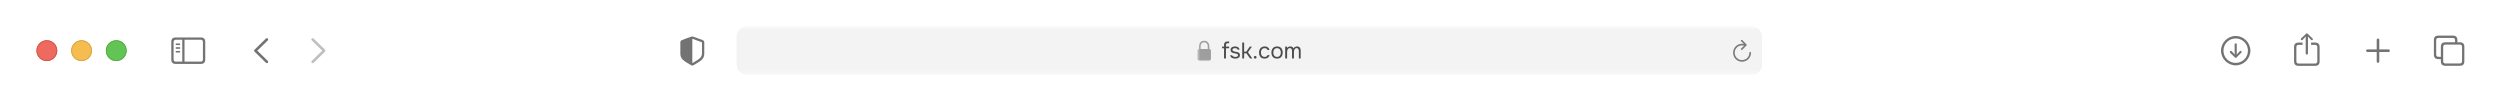 <?xml version="1.0" encoding="utf-8"?>
<svg xmlns="http://www.w3.org/2000/svg" fill="none" height="100%" overflow="visible" preserveAspectRatio="none" style="display: block;" viewBox="0 0 451 18" width="100%">
<g filter="url(#filter0_dd_0_72993)" id="Group">
<path d="M0 4.13C0 2.401 1.401 1 3.13 1H447.612C449.34 1 450.742 2.401 450.742 4.13V17.59H0V4.13Z" fill="white" id="Vector"/>
<g id="Clip path group">
<mask height="10" id="mask0_0_72993" maskUnits="userSpaceOnUse" style="mask-type:luminance" width="49" x="398" y="4">
<g id="clip0_93_25218">
<path d="M446.986 4.756H398.155V13.521H446.986V4.756Z" fill="white" id="Vector_2"/>
</g>
</mask>
<g mask="url(#mask0_0_72993)">
<g id="Group_2">
<path d="M403.32 11.791C404.769 11.791 405.971 10.588 405.971 9.14C405.971 7.691 404.766 6.49 403.317 6.49C401.871 6.49 400.669 7.691 400.669 9.14C400.669 10.588 401.874 11.791 403.32 11.791ZM403.32 11.349C402.093 11.349 401.113 10.367 401.113 9.14C401.113 7.914 402.09 6.932 403.317 6.932C404.544 6.932 405.527 7.914 405.53 9.14C405.53 10.367 404.547 11.349 403.32 11.349ZM403.32 7.818C403.207 7.818 403.126 7.898 403.126 8.013V9.312L403.145 9.86L402.885 9.548L402.578 9.237C402.541 9.203 402.494 9.179 402.441 9.179C402.334 9.179 402.253 9.263 402.253 9.366C402.253 9.421 402.268 9.468 402.303 9.502L403.17 10.367C403.22 10.419 403.267 10.44 403.32 10.44C403.376 10.44 403.423 10.416 403.473 10.367L404.337 9.502C404.372 9.468 404.394 9.421 404.394 9.366C404.394 9.263 404.309 9.179 404.203 9.179C404.146 9.179 404.1 9.2 404.065 9.237L403.758 9.548L403.495 9.863L403.514 9.312V8.013C403.514 7.898 403.436 7.818 403.32 7.818Z" fill="#737373" id="Vector_3"/>
<path d="M416.154 9.847C416.266 9.847 416.36 9.754 416.36 9.644V6.976L416.345 6.586L416.52 6.771L416.911 7.192C416.949 7.233 417.002 7.254 417.052 7.254C417.162 7.254 417.243 7.176 417.243 7.07C417.243 7.015 417.221 6.973 417.184 6.934L416.304 6.087C416.254 6.035 416.207 6.017 416.154 6.017C416.101 6.017 416.054 6.035 416.003 6.087L415.124 6.934C415.086 6.973 415.061 7.015 415.061 7.07C415.061 7.176 415.143 7.254 415.249 7.254C415.302 7.254 415.356 7.233 415.393 7.192L415.787 6.771L415.963 6.586L415.947 6.976V9.644C415.947 9.754 416.041 9.847 416.154 9.847ZM414.664 11.882H417.644C418.185 11.882 418.458 11.611 418.458 11.076V8.483C418.458 7.948 418.185 7.678 417.644 7.678H416.917V8.096H417.634C417.891 8.096 418.041 8.236 418.041 8.506V11.053C418.041 11.323 417.891 11.463 417.634 11.463H414.667C414.407 11.463 414.266 11.323 414.266 11.053V8.506C414.266 8.236 414.407 8.096 414.667 8.096H415.387V7.678H414.664C414.119 7.678 413.847 7.948 413.847 8.483V11.076C413.847 11.611 414.119 11.882 414.664 11.882Z" fill="#737373" id="Vector_4"/>
<path d="M428.987 11.331C429.116 11.331 429.222 11.229 429.222 11.105V9.377H430.9C431.025 9.377 431.131 9.27 431.131 9.143C431.131 9.016 431.025 8.912 430.9 8.912H429.222V7.181C429.222 7.057 429.116 6.955 428.987 6.955C428.859 6.955 428.756 7.057 428.756 7.181V8.912H427.075C426.95 8.912 426.843 9.016 426.843 9.143C426.843 9.27 426.95 9.377 427.075 9.377H428.756V11.105C428.756 11.229 428.859 11.331 428.987 11.331Z" fill="#737373" id="Vector_5"/>
<path d="M439.887 10.663H440.331V11.06C440.331 11.596 440.603 11.866 441.148 11.866H443.755C444.297 11.866 444.569 11.596 444.569 11.06V8.431C444.569 7.896 444.297 7.626 443.755 7.626H443.311V7.228C443.311 6.693 443.036 6.423 442.497 6.423H439.887C439.342 6.423 439.073 6.693 439.073 7.228V9.858C439.073 10.393 439.342 10.663 439.887 10.663ZM439.893 10.245C439.633 10.245 439.489 10.104 439.489 9.834V7.251C439.489 6.981 439.633 6.841 439.893 6.841H442.488C442.748 6.841 442.892 6.981 442.892 7.251V7.626H441.148C440.603 7.626 440.331 7.893 440.331 8.431V10.245H439.893ZM441.154 11.448C440.895 11.448 440.751 11.307 440.751 11.037V8.454C440.751 8.184 440.895 8.044 441.154 8.044H443.749C444.006 8.044 444.153 8.184 444.153 8.454V11.037C444.153 11.307 444.006 11.448 443.749 11.448H441.154Z" fill="#737373" id="Vector_6"/>
</g>
</g>
</g>
<g id="Clip path group_2">
<mask height="10" id="mask1_0_72993" maskUnits="userSpaceOnUse" style="mask-type:luminance" width="22" x="41" y="4">
<g id="clip1_93_25218">
<path d="M62.603 4.756H41.944V13.521H62.603V4.756Z" fill="white" id="Vector_7"/>
</g>
</mask>
<g mask="url(#mask1_0_72993)">
<g id="Group_3">
<path d="M47.974 11.326L45.914 9.315C45.864 9.265 45.838 9.205 45.838 9.14C45.838 9.073 45.867 9.008 45.916 8.966L47.974 6.953C48.018 6.909 48.075 6.883 48.143 6.883C48.278 6.883 48.379 6.987 48.379 7.122C48.379 7.184 48.353 7.246 48.312 7.291L46.42 9.14L48.312 10.99C48.353 11.035 48.379 11.094 48.379 11.159C48.379 11.294 48.278 11.396 48.143 11.396C48.075 11.396 48.018 11.37 47.974 11.326Z" fill="#737373" id="Vector_8"/>
<path d="M56.404 11.398C56.471 11.398 56.529 11.372 56.573 11.328L58.633 9.315C58.683 9.265 58.709 9.205 58.709 9.14C58.709 9.073 58.683 9.011 58.633 8.966L56.575 6.955C56.529 6.909 56.471 6.883 56.404 6.883C56.269 6.883 56.167 6.987 56.167 7.122C56.167 7.184 56.194 7.246 56.235 7.29L58.127 9.14L56.235 10.99C56.194 11.035 56.167 11.094 56.167 11.159C56.167 11.294 56.269 11.398 56.404 11.398Z" fill="#BFBFBF" id="Vector_9"/>
</g>
</g>
</g>
<path d="M31.715 11.536H36.21C36.755 11.536 37.026 11.266 37.026 10.731V7.558C37.026 7.023 36.755 6.753 36.21 6.753H31.715C31.172 6.753 30.899 7.02 30.899 7.558V10.731C30.899 11.268 31.172 11.536 31.715 11.536ZM31.72 11.118C31.46 11.118 31.317 10.98 31.317 10.71V7.579C31.317 7.309 31.46 7.171 31.72 7.171H32.879V11.118H31.72ZM36.205 7.171C36.462 7.171 36.607 7.309 36.607 7.579V10.71C36.607 10.98 36.462 11.118 36.205 11.118H33.287V7.171H36.205ZM32.377 8.135C32.458 8.135 32.525 8.065 32.525 7.989C32.525 7.912 32.458 7.844 32.377 7.844H31.821C31.743 7.844 31.673 7.912 31.673 7.989C31.673 8.065 31.743 8.135 31.821 8.135H32.377ZM32.377 8.808C32.458 8.808 32.525 8.738 32.525 8.66C32.525 8.582 32.458 8.517 32.377 8.517H31.821C31.743 8.517 31.673 8.582 31.673 8.66C31.673 8.738 31.743 8.808 31.821 8.808H32.377ZM32.377 9.478C32.458 9.478 32.525 9.413 32.525 9.335C32.525 9.257 32.458 9.19 32.377 9.19H31.821C31.743 9.19 31.673 9.257 31.673 9.335C31.673 9.413 31.743 9.478 31.821 9.478H32.377Z" fill="#737373" id="Vector_10"/>
<g filter="url(#filter1_i_0_72993)" id="Group_4">
<path clip-rule="evenodd" d="M8.451 11.016C9.489 11.016 10.329 10.176 10.329 9.138C10.329 8.101 9.489 7.26 8.451 7.26C7.414 7.26 6.573 8.101 6.573 9.138C6.573 10.176 7.414 11.016 8.451 11.016Z" fill="#EE6A5F" fill-rule="evenodd" id="Vector_11"/>
</g>
<path d="M8.451 7.338C9.445 7.338 10.251 8.144 10.251 9.138C10.251 10.132 9.445 10.938 8.451 10.938C7.457 10.938 6.652 10.132 6.652 9.138C6.652 8.144 7.457 7.338 8.451 7.338Z" id="Vector_12" stroke="#CE5347" stroke-width="0.157"/>
<g filter="url(#filter2_i_0_72993)" id="Group_5">
<path clip-rule="evenodd" d="M14.712 11.016C15.749 11.016 16.59 10.176 16.59 9.138C16.59 8.101 15.749 7.26 14.712 7.26C13.675 7.26 12.834 8.101 12.834 9.138C12.834 10.176 13.675 11.016 14.712 11.016Z" fill="#F5BD4F" fill-rule="evenodd" id="Vector_13"/>
</g>
<path d="M14.712 7.338C15.706 7.338 16.512 8.144 16.512 9.138C16.512 10.132 15.706 10.938 14.712 10.938C13.718 10.938 12.912 10.132 12.912 9.138C12.912 8.144 13.718 7.338 14.712 7.338Z" id="Vector_14" stroke="#D6A243" stroke-width="0.157"/>
<g filter="url(#filter3_i_0_72993)" id="Group_6">
<path clip-rule="evenodd" d="M20.972 11.016C22.009 11.016 22.85 10.176 22.85 9.138C22.85 8.101 22.009 7.26 20.972 7.26C19.935 7.26 19.094 8.101 19.094 9.138C19.094 10.176 19.935 11.016 20.972 11.016Z" fill="#61C454" fill-rule="evenodd" id="Vector_15"/>
</g>
<path d="M20.972 7.338C21.966 7.338 22.772 8.144 22.772 9.138C22.772 10.132 21.966 10.938 20.972 10.938C19.978 10.938 19.172 10.132 19.172 9.138C19.172 8.144 19.978 7.338 20.972 7.338Z" id="Vector_16" stroke="#58A942" stroke-width="0.157"/>
<g id="Clip path group_3">
<mask height="10" id="mask2_0_72993" maskUnits="userSpaceOnUse" style="mask-type:luminance" width="213" x="119" y="4">
<g id="clip2_93_25218">
<path d="M331.014 4.756H119.728V13.521H331.014V4.756Z" fill="white" id="Vector_17"/>
</g>
</mask>
<g mask="url(#mask2_0_72993)">
<g id="Group_7">
<path d="M124.893 11.835C124.935 11.835 125.002 11.819 125.067 11.783C126.546 10.954 127.052 10.603 127.052 9.655V7.667C127.052 7.394 126.935 7.309 126.715 7.215C126.408 7.088 125.418 6.732 125.111 6.625C125.041 6.602 124.966 6.586 124.893 6.586C124.82 6.586 124.745 6.607 124.677 6.625C124.371 6.714 123.378 7.09 123.072 7.215C122.853 7.306 122.734 7.394 122.734 7.667V9.655C122.734 10.603 123.243 10.951 124.719 11.783C124.787 11.819 124.851 11.835 124.893 11.835ZM124.997 7.028C125.389 7.184 126.151 7.459 126.553 7.597C126.623 7.623 126.639 7.659 126.639 7.748V9.559C126.639 10.361 126.255 10.572 125.054 11.302C124.979 11.349 124.937 11.362 124.896 11.364V7.005C124.922 7.005 124.955 7.012 124.997 7.028Z" fill="#737373" id="Vector_18"/>
<path d="M315.989 4.756H134.753C133.716 4.756 132.875 5.597 132.875 6.634V11.642C132.875 12.68 133.716 13.521 134.753 13.521H315.989C317.026 13.521 317.867 12.68 317.867 11.642V6.634C317.867 5.597 317.026 4.756 315.989 4.756Z" fill="black" fill-opacity="0.05" id="Vector_19"/>
<g id="Clip path group_4">
<mask height="6" id="mask3_0_72993" maskUnits="userSpaceOnUse" style="mask-type:luminance" width="20" x="216" y="6">
<g id="clip3_93_25218">
<path d="M235.048 6.478H216.007V11.799H235.048V6.478Z" fill="white" id="Vector_20"/>
</g>
</mask>
<g mask="url(#mask3_0_72993)">
<g id="Group_8">
<path d="M216.36 10.927H218.106C218.342 10.927 218.458 10.81 218.458 10.553V9.207C218.458 8.976 218.362 8.857 218.166 8.837V8.374C218.166 7.683 217.713 7.349 217.233 7.349C216.752 7.349 216.299 7.683 216.299 8.374V8.846C216.119 8.873 216.007 8.991 216.007 9.207V10.553C216.007 10.81 216.123 10.927 216.36 10.927ZM216.594 8.336C216.594 7.876 216.889 7.632 217.233 7.632C217.576 7.632 217.871 7.876 217.871 8.336V8.835L216.594 8.837V8.336Z" fill="#9E9E9E" id="Vector_21"/>
<path d="M220.816 10.547V8.708H220.466V8.402H220.816V8.174C220.816 8.014 220.838 7.884 220.881 7.784C220.927 7.681 220.999 7.605 221.097 7.556C221.197 7.507 221.329 7.483 221.491 7.483H221.736V7.788H221.528C221.43 7.788 221.354 7.804 221.3 7.837C221.249 7.869 221.212 7.918 221.19 7.983C221.171 8.046 221.162 8.123 221.162 8.215V8.402H221.736V8.708H221.162V10.547H220.816ZM222.824 10.571C222.726 10.571 222.627 10.562 222.527 10.543C222.429 10.524 222.337 10.491 222.25 10.445C222.166 10.399 222.096 10.337 222.039 10.258C221.982 10.179 221.945 10.082 221.929 9.965H222.279C222.306 10.038 222.349 10.098 222.409 10.144C222.471 10.187 222.54 10.219 222.616 10.238C222.695 10.257 222.77 10.266 222.84 10.266C222.884 10.266 222.934 10.263 222.991 10.258C223.048 10.252 223.102 10.24 223.154 10.221C223.208 10.2 223.251 10.168 223.284 10.128C223.319 10.087 223.337 10.03 223.337 9.957C223.337 9.903 223.324 9.858 223.3 9.823C223.276 9.787 223.242 9.759 223.198 9.737C223.155 9.713 223.102 9.695 223.04 9.684C222.912 9.657 222.775 9.631 222.629 9.607C222.485 9.582 222.357 9.536 222.246 9.469C222.208 9.444 222.173 9.417 222.14 9.387C222.111 9.355 222.085 9.319 222.063 9.281C222.041 9.241 222.024 9.197 222.01 9.151C221.999 9.102 221.994 9.049 221.994 8.992C221.994 8.887 222.014 8.796 222.055 8.72C222.098 8.641 222.158 8.577 222.234 8.529C222.31 8.477 222.397 8.439 222.494 8.415C222.595 8.39 222.702 8.378 222.816 8.378C222.957 8.378 223.083 8.401 223.194 8.447C223.308 8.491 223.402 8.556 223.475 8.642C223.548 8.727 223.592 8.831 223.605 8.956H223.284C223.265 8.877 223.213 8.813 223.129 8.765C223.045 8.713 222.938 8.687 222.808 8.687C222.764 8.687 222.715 8.691 222.661 8.699C222.607 8.705 222.555 8.718 222.507 8.74C222.458 8.759 222.417 8.789 222.384 8.83C222.352 8.868 222.336 8.919 222.336 8.984C222.336 9.044 222.351 9.094 222.38 9.135C222.413 9.176 222.458 9.208 222.515 9.232C222.572 9.257 222.637 9.277 222.71 9.294C222.805 9.313 222.909 9.333 223.023 9.355C223.137 9.374 223.227 9.394 223.292 9.416C223.379 9.443 223.451 9.481 223.508 9.53C223.567 9.578 223.611 9.637 223.638 9.705C223.668 9.772 223.683 9.851 223.683 9.941C223.683 10.068 223.657 10.172 223.605 10.254C223.556 10.335 223.49 10.399 223.406 10.445C223.322 10.491 223.228 10.524 223.125 10.543C223.025 10.562 222.924 10.571 222.824 10.571ZM224.097 10.547V7.67H224.443V9.326H224.817L225.46 8.402H225.85L225.134 9.424L225.912 10.547H225.505L224.858 9.627H224.443V10.547H224.097ZM226.439 10.579C226.368 10.579 226.31 10.556 226.264 10.51C226.218 10.464 226.194 10.406 226.194 10.335C226.194 10.265 226.218 10.206 226.264 10.16C226.31 10.114 226.368 10.091 226.439 10.091C226.509 10.091 226.568 10.114 226.614 10.16C226.66 10.206 226.683 10.265 226.683 10.335C226.683 10.406 226.66 10.464 226.614 10.51C226.568 10.556 226.509 10.579 226.439 10.579ZM228.127 10.571C227.902 10.571 227.714 10.525 227.565 10.433C227.419 10.338 227.309 10.208 227.236 10.042C227.165 9.877 227.13 9.69 227.13 9.481C227.13 9.277 227.167 9.093 227.24 8.927C227.316 8.759 227.43 8.626 227.582 8.529C227.736 8.428 227.932 8.378 228.168 8.378C228.314 8.378 228.444 8.402 228.558 8.451C228.675 8.5 228.771 8.572 228.847 8.667C228.923 8.759 228.976 8.876 229.006 9.017H228.652C228.611 8.897 228.546 8.813 228.457 8.765C228.37 8.713 228.267 8.687 228.147 8.687C227.985 8.687 227.854 8.725 227.757 8.801C227.659 8.877 227.587 8.976 227.541 9.098C227.498 9.218 227.476 9.345 227.476 9.481C227.476 9.622 227.499 9.752 227.545 9.871C227.591 9.991 227.663 10.087 227.761 10.16C227.858 10.231 227.985 10.266 228.139 10.266C228.253 10.266 228.36 10.242 228.461 10.193C228.564 10.144 228.632 10.057 228.664 9.932H229.022C228.995 10.079 228.937 10.2 228.847 10.294C228.76 10.389 228.653 10.46 228.526 10.506C228.401 10.55 228.268 10.571 228.127 10.571ZM230.38 10.571C230.155 10.571 229.967 10.525 229.815 10.433C229.663 10.338 229.549 10.208 229.473 10.042C229.399 9.877 229.363 9.688 229.363 9.477C229.363 9.262 229.401 9.074 229.477 8.911C229.553 8.746 229.667 8.615 229.819 8.52C229.971 8.425 230.16 8.378 230.388 8.378C230.614 8.378 230.801 8.425 230.95 8.52C231.102 8.615 231.214 8.746 231.288 8.911C231.364 9.074 231.401 9.262 231.401 9.477C231.401 9.688 231.364 9.877 231.288 10.042C231.212 10.208 231.098 10.338 230.946 10.433C230.797 10.525 230.608 10.571 230.38 10.571ZM230.38 10.266C230.538 10.266 230.665 10.231 230.763 10.16C230.863 10.09 230.936 9.995 230.982 9.875C231.031 9.756 231.056 9.623 231.056 9.477C231.056 9.33 231.031 9.197 230.982 9.078C230.936 8.959 230.863 8.864 230.763 8.793C230.665 8.722 230.538 8.687 230.38 8.687C230.225 8.687 230.098 8.722 229.998 8.793C229.9 8.864 229.827 8.959 229.778 9.078C229.732 9.197 229.709 9.33 229.709 9.477C229.709 9.623 229.732 9.756 229.778 9.875C229.827 9.995 229.9 10.09 229.998 10.16C230.098 10.231 230.225 10.266 230.38 10.266ZM231.848 10.547V8.402H232.182L232.198 8.659C232.244 8.594 232.296 8.541 232.353 8.5C232.412 8.459 232.477 8.43 232.548 8.411C232.621 8.389 232.699 8.378 232.78 8.378C232.929 8.378 233.05 8.411 233.142 8.476C233.234 8.538 233.303 8.621 233.35 8.724C233.399 8.651 233.454 8.588 233.517 8.537C233.582 8.485 233.653 8.446 233.732 8.419C233.814 8.392 233.903 8.378 234.001 8.378C234.158 8.378 234.284 8.412 234.379 8.48C234.477 8.548 234.547 8.64 234.591 8.756C234.634 8.87 234.656 8.999 234.656 9.143V10.547H234.31V9.318C234.31 9.247 234.306 9.176 234.298 9.102C234.292 9.029 234.276 8.961 234.249 8.899C234.222 8.834 234.181 8.782 234.127 8.744C234.075 8.703 234.002 8.683 233.907 8.683C233.818 8.683 233.742 8.705 233.679 8.748C233.62 8.789 233.571 8.845 233.533 8.915C233.495 8.986 233.468 9.062 233.451 9.143C233.435 9.222 233.427 9.3 233.427 9.379V10.547H233.081V9.314C233.081 9.246 233.077 9.176 233.069 9.102C233.063 9.029 233.049 8.961 233.024 8.899C233.002 8.834 232.964 8.782 232.91 8.744C232.859 8.703 232.787 8.683 232.695 8.683C232.564 8.683 232.463 8.721 232.389 8.797C232.316 8.87 232.264 8.961 232.235 9.07C232.208 9.176 232.194 9.28 232.194 9.383V10.547H231.848Z" fill="#4C4C4C" id="Vector_22"/>
</g>
</g>
</g>
<path d="M314.199 9.018C314.245 9.018 314.28 9.003 314.305 8.976L315.062 8.216C315.094 8.185 315.106 8.148 315.106 8.106C315.106 8.066 315.091 8.026 315.062 7.996L314.305 7.23C314.28 7.2 314.242 7.186 314.199 7.186C314.117 7.186 314.055 7.252 314.055 7.336C314.055 7.374 314.07 7.411 314.095 7.44L314.584 7.921C314.48 7.903 314.374 7.892 314.267 7.892C313.369 7.892 312.646 8.612 312.646 9.511C312.646 10.412 313.369 11.134 314.267 11.134C315.166 11.134 315.886 10.412 315.886 9.511C315.886 9.423 315.823 9.359 315.735 9.359C315.648 9.359 315.591 9.423 315.591 9.511C315.591 10.248 315.003 10.839 314.267 10.839C313.532 10.839 312.941 10.248 312.941 9.511C312.941 8.776 313.532 8.187 314.267 8.187C314.408 8.187 314.537 8.198 314.646 8.222L314.098 8.766C314.07 8.796 314.055 8.833 314.055 8.871C314.055 8.955 314.117 9.018 314.199 9.018Z" fill="#797979" id="Vector_23"/>
</g>
</g>
</g>
</g>
<defs>
<filter color-interpolation-filters="sRGB" filterUnits="userSpaceOnUse" height="16.903" id="filter0_dd_0_72993" width="450.742" x="0" y="0.843">
<feFlood flood-opacity="0" result="BackgroundImageFix"/>
<feColorMatrix in="SourceAlpha" result="hardAlpha" type="matrix" values="0 0 0 0 0 0 0 0 0 0 0 0 0 0 0 0 0 0 127 0"/>
<feOffset dy="0.157"/>
<feColorMatrix type="matrix" values="0 0 0 0 0 0 0 0 0 0 0 0 0 0 0 0 0 0 0.15 0"/>
<feBlend in2="BackgroundImageFix" mode="normal" result="effect1_dropShadow_0_72993"/>
<feColorMatrix in="SourceAlpha" result="hardAlpha" type="matrix" values="0 0 0 0 0 0 0 0 0 0 0 0 0 0 0 0 0 0 127 0"/>
<feOffset dy="-0.157"/>
<feComposite in2="hardAlpha" operator="out"/>
<feColorMatrix type="matrix" values="0 0 0 0 0 0 0 0 0 0 0 0 0 0 0 0 0 0 0.05 0"/>
<feBlend in2="effect1_dropShadow_0_72993" mode="normal" result="effect2_dropShadow_0_72993"/>
<feBlend in="SourceGraphic" in2="effect2_dropShadow_0_72993" mode="normal" result="shape"/>
</filter>
<filter color-interpolation-filters="sRGB" filterUnits="userSpaceOnUse" height="3.756" id="filter1_i_0_72993" width="3.756" x="6.573" y="7.26">
<feFlood flood-opacity="0" result="BackgroundImageFix"/>
<feBlend in="SourceGraphic" in2="BackgroundImageFix" mode="normal" result="shape"/>
<feColorMatrix in="SourceAlpha" result="hardAlpha" type="matrix" values="0 0 0 0 0 0 0 0 0 0 0 0 0 0 0 0 0 0 127 0"/>
<feOffset/>
<feGaussianBlur stdDeviation="0.939"/>
<feComposite in2="hardAlpha" k2="-1" k3="1" operator="arithmetic"/>
<feColorMatrix type="matrix" values="0 0 0 0 0.925 0 0 0 0 0.427 0 0 0 0 0.384 0 0 0 1 0"/>
<feBlend in2="shape" mode="normal" result="effect1_innerShadow_0_72993"/>
</filter>
<filter color-interpolation-filters="sRGB" filterUnits="userSpaceOnUse" height="3.756" id="filter2_i_0_72993" width="3.756" x="12.834" y="7.26">
<feFlood flood-opacity="0" result="BackgroundImageFix"/>
<feBlend in="SourceGraphic" in2="BackgroundImageFix" mode="normal" result="shape"/>
<feColorMatrix in="SourceAlpha" result="hardAlpha" type="matrix" values="0 0 0 0 0 0 0 0 0 0 0 0 0 0 0 0 0 0 127 0"/>
<feOffset/>
<feGaussianBlur stdDeviation="0.939"/>
<feComposite in2="hardAlpha" k2="-1" k3="1" operator="arithmetic"/>
<feColorMatrix type="matrix" values="0 0 0 0 0.961 0 0 0 0 0.769 0 0 0 0 0.318 0 0 0 1 0"/>
<feBlend in2="shape" mode="normal" result="effect1_innerShadow_0_72993"/>
</filter>
<filter color-interpolation-filters="sRGB" filterUnits="userSpaceOnUse" height="3.756" id="filter3_i_0_72993" width="3.756" x="19.094" y="7.26">
<feFlood flood-opacity="0" result="BackgroundImageFix"/>
<feBlend in="SourceGraphic" in2="BackgroundImageFix" mode="normal" result="shape"/>
<feColorMatrix in="SourceAlpha" result="hardAlpha" type="matrix" values="0 0 0 0 0 0 0 0 0 0 0 0 0 0 0 0 0 0 127 0"/>
<feOffset/>
<feGaussianBlur stdDeviation="0.939"/>
<feComposite in2="hardAlpha" k2="-1" k3="1" operator="arithmetic"/>
<feColorMatrix type="matrix" values="0 0 0 0 0.408 0 0 0 0 0.8 0 0 0 0 0.345 0 0 0 1 0"/>
<feBlend in2="shape" mode="normal" result="effect1_innerShadow_0_72993"/>
</filter>
</defs>
</svg>